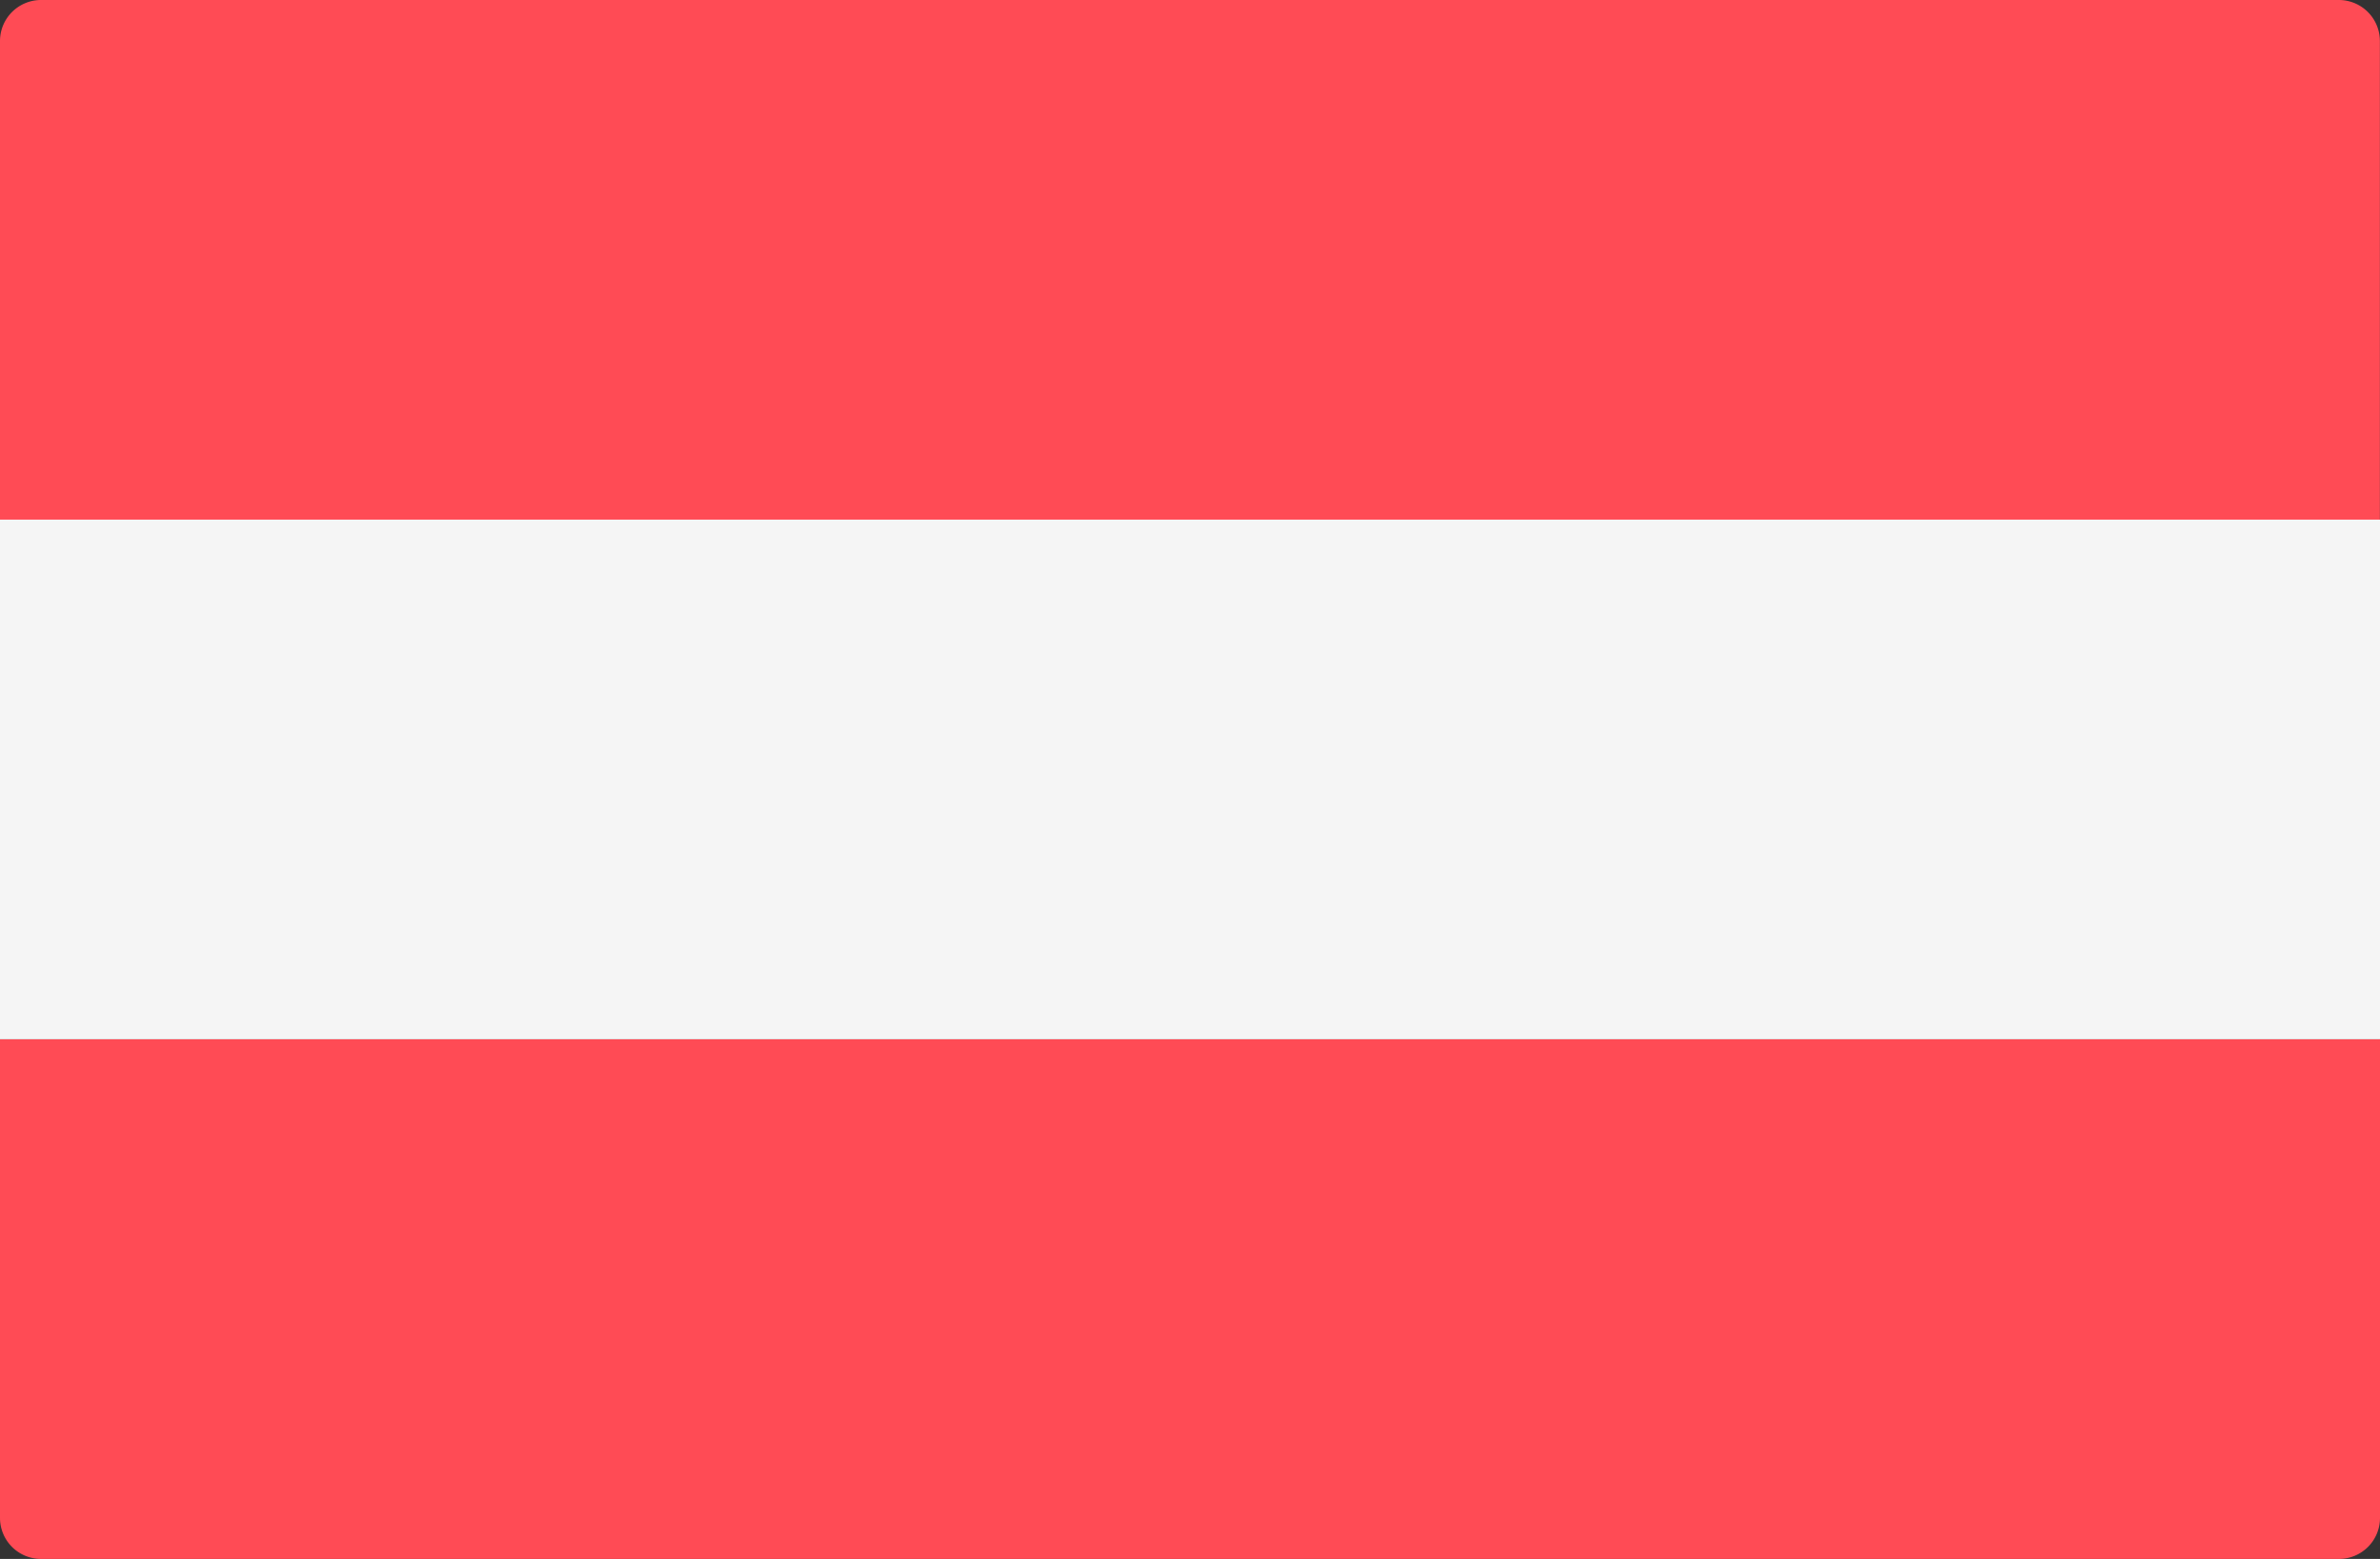 <svg xmlns="http://www.w3.org/2000/svg" id="Austria" width="104.71" height="68.603" viewBox="0 0 104.71 68.603"><rect x="0" y="0" width="104.71" height="68.603" fill="#333333" stroke="none"/><g id="Group_7" data-name="Group 7"><path id="Path_76" data-name="Path 76" d="M104.71,22.868H0V1.805A1.806,1.806,0,0,1,1.805,0H102.9a1.806,1.806,0,0,1,1.805,1.805V22.868Z" fill="#ff4b55"></path><path id="Path_77" data-name="Path 77" d="M102.9,372.293H1.805A1.806,1.806,0,0,1,0,370.488V349.426H104.71v21.062A1.805,1.805,0,0,1,102.9,372.293Z" transform="translate(0 -303.69)" fill="#ff4b55"></path></g><rect id="Rectangle_11" data-name="Rectangle 11" width="104.71" height="22.866" transform="translate(0 22.867)" fill="#f5f5f5"></rect></svg>
